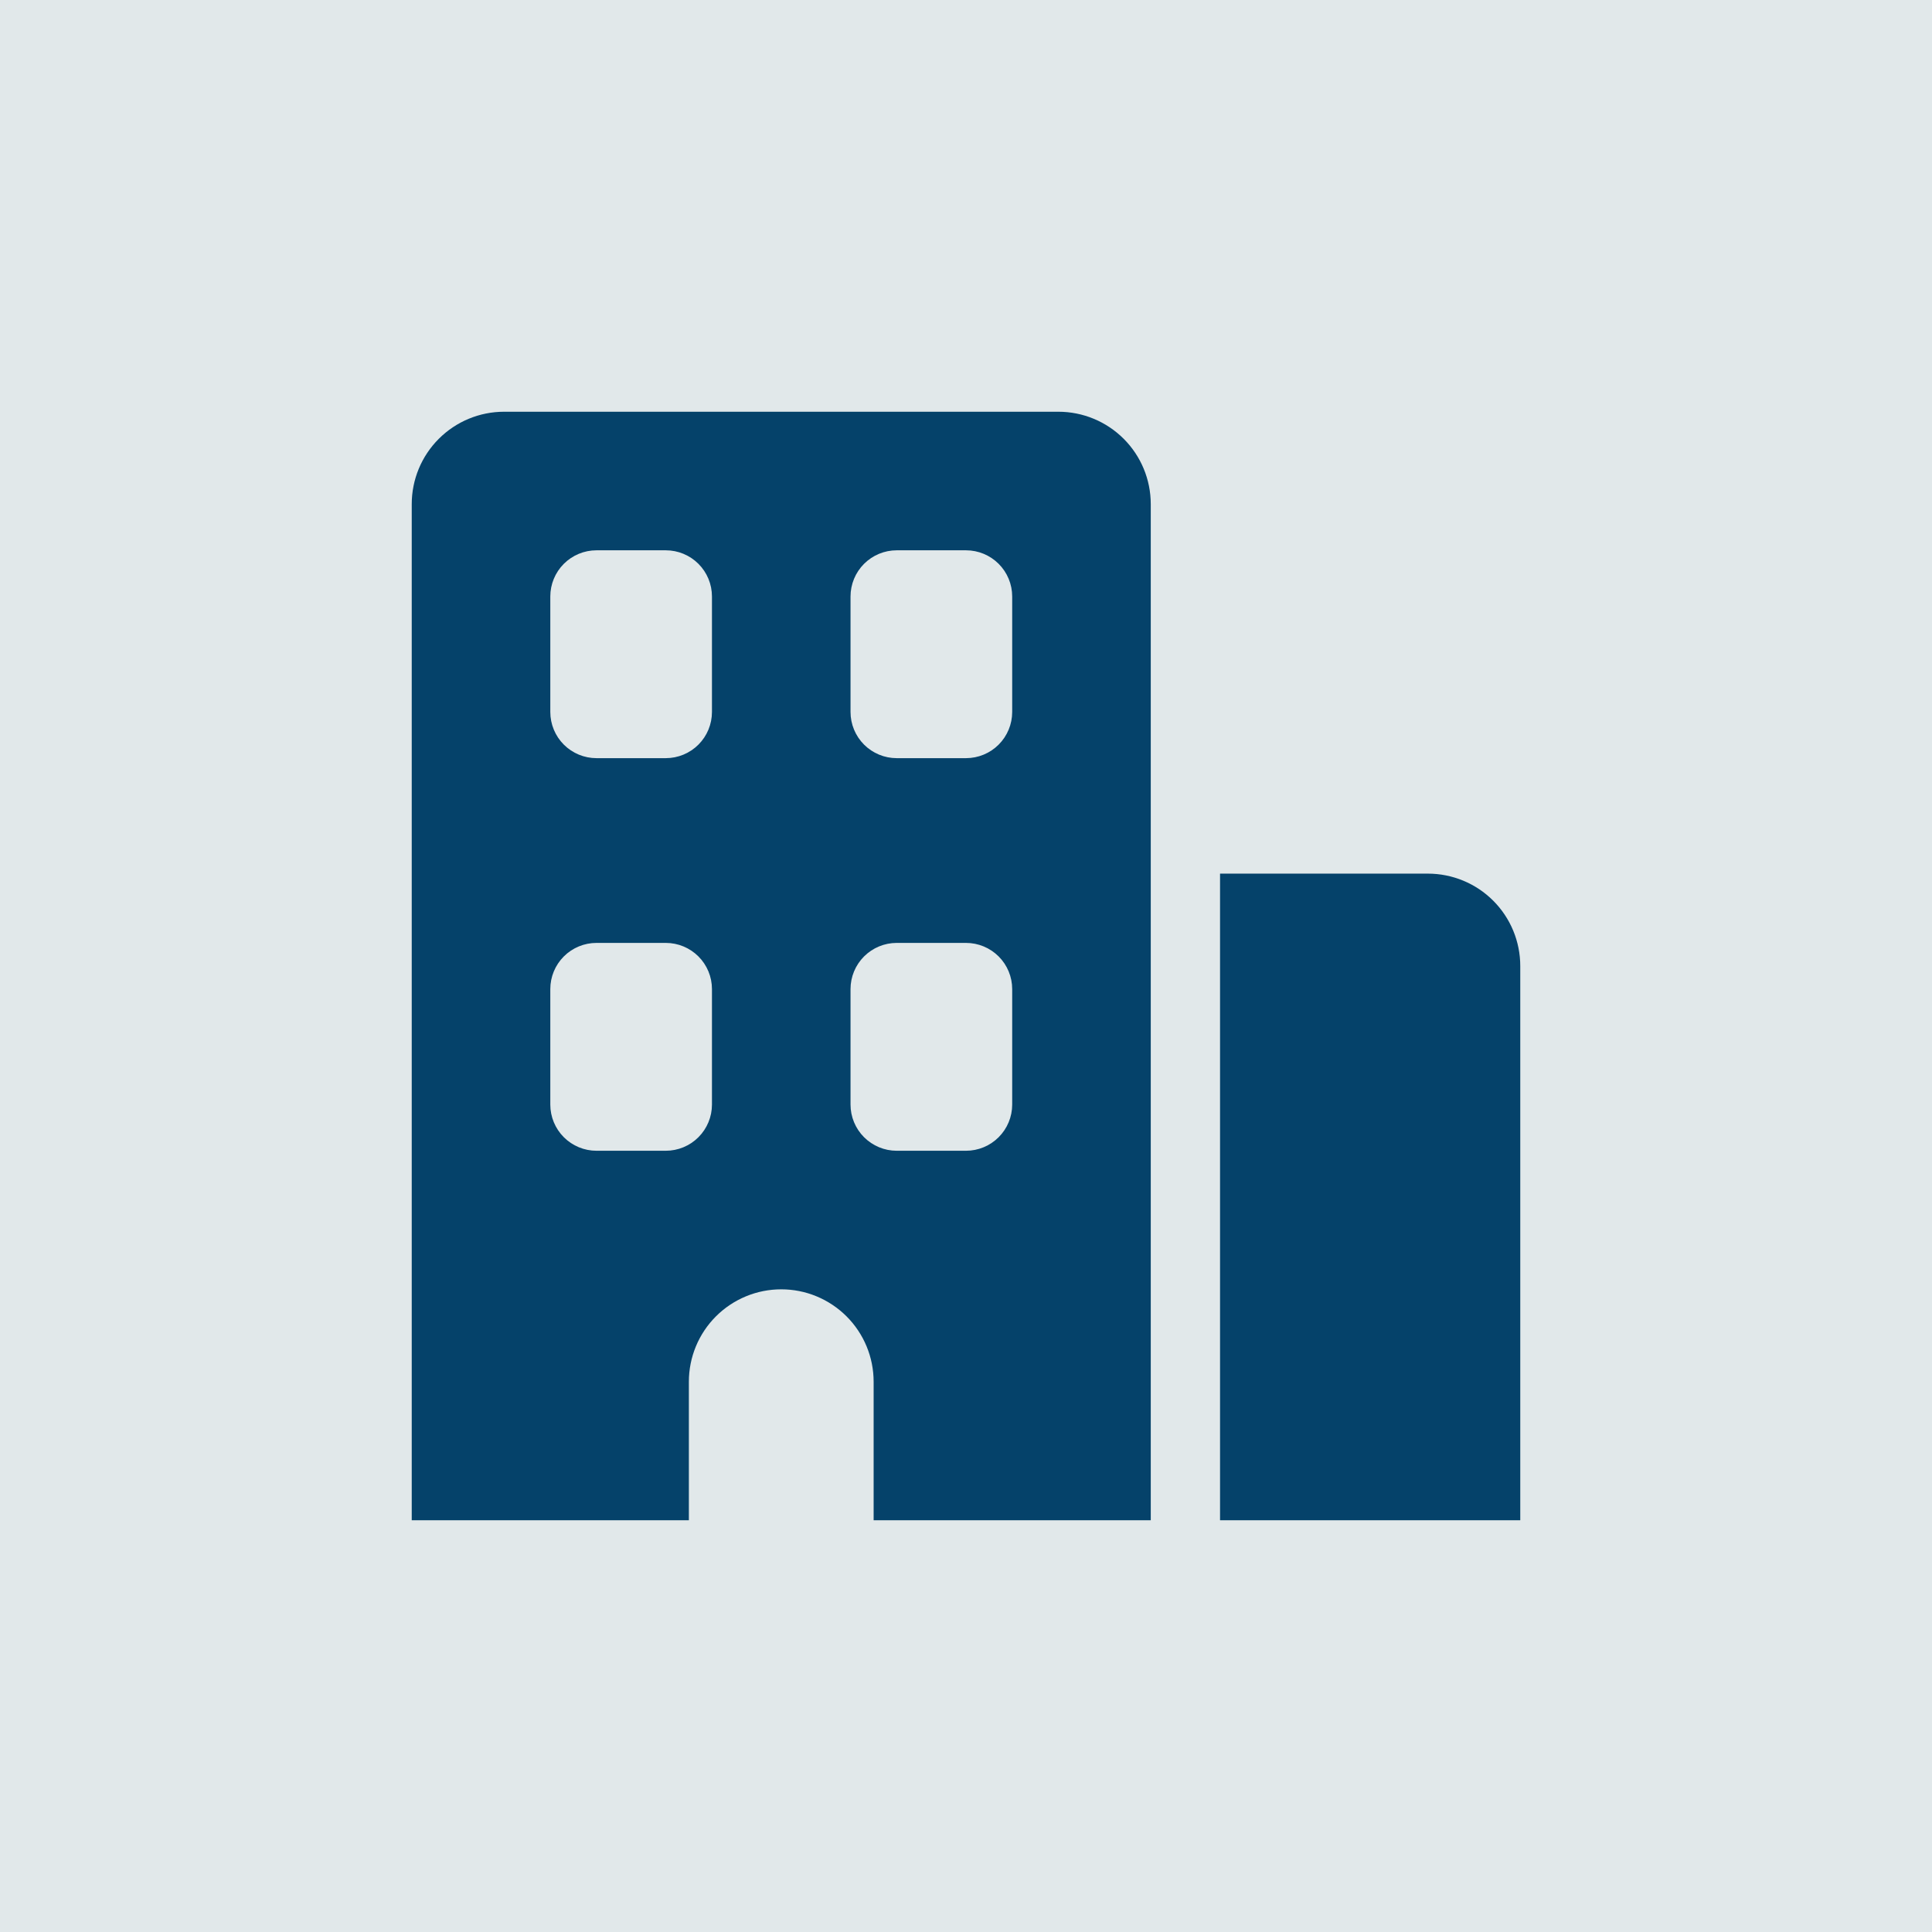<svg width="122" height="122" viewBox="0 0 122 122" fill="none" xmlns="http://www.w3.org/2000/svg">
<rect width="122" height="122" fill="#E1E8EA"/>
<path fill-rule="evenodd" clip-rule="evenodd" d="M26 31.833C26 30.286 26.615 28.802 27.709 27.709C28.802 26.615 30.286 26 31.833 26H66.833C68.38 26 69.864 26.615 70.958 27.709C72.052 28.802 72.667 30.286 72.667 31.833V96H55.167V87.25C55.167 86.484 55.016 85.725 54.723 85.018C54.429 84.31 54 83.667 53.458 83.125C52.916 82.584 52.273 82.154 51.566 81.861C50.858 81.567 50.099 81.417 49.333 81.417C48.567 81.417 47.809 81.567 47.101 81.861C46.393 82.154 45.75 82.584 45.209 83.125C44.667 83.667 44.237 84.31 43.944 85.018C43.651 85.725 43.5 86.484 43.5 87.25V96H26V31.833ZM77.042 55.167H90.167C90.933 55.167 91.691 55.318 92.399 55.611C93.107 55.904 93.75 56.334 94.291 56.875C94.833 57.417 95.263 58.06 95.556 58.768C95.849 59.475 96 60.234 96 61V96H77.042V55.167ZM37.667 34.75C36.893 34.75 36.151 35.057 35.604 35.604C35.057 36.151 34.75 36.893 34.75 37.667V44.958C34.75 45.732 35.057 46.474 35.604 47.021C36.151 47.568 36.893 47.875 37.667 47.875H42.042C42.815 47.875 43.557 47.568 44.104 47.021C44.651 46.474 44.958 45.732 44.958 44.958V37.667C44.958 36.893 44.651 36.151 44.104 35.604C43.557 35.057 42.815 34.75 42.042 34.75H37.667ZM53.708 37.667C53.708 36.893 54.016 36.151 54.563 35.604C55.11 35.057 55.852 34.75 56.625 34.75H61C61.773 34.75 62.515 35.057 63.062 35.604C63.609 36.151 63.917 36.893 63.917 37.667V44.958C63.917 45.732 63.609 46.474 63.062 47.021C62.515 47.568 61.773 47.875 61 47.875H56.625C55.852 47.875 55.11 47.568 54.563 47.021C54.016 46.474 53.708 45.732 53.708 44.958V37.667ZM37.667 59.542C36.893 59.542 36.151 59.849 35.604 60.396C35.057 60.943 34.75 61.685 34.75 62.458V69.75C34.75 70.523 35.057 71.265 35.604 71.812C36.151 72.359 36.893 72.667 37.667 72.667H42.042C42.815 72.667 43.557 72.359 44.104 71.812C44.651 71.265 44.958 70.523 44.958 69.75V62.458C44.958 61.685 44.651 60.943 44.104 60.396C43.557 59.849 42.815 59.542 42.042 59.542H37.667ZM53.708 62.458C53.708 61.685 54.016 60.943 54.563 60.396C55.11 59.849 55.852 59.542 56.625 59.542H61C61.773 59.542 62.515 59.849 63.062 60.396C63.609 60.943 63.917 61.685 63.917 62.458V69.75C63.917 70.523 63.609 71.265 63.062 71.812C62.515 72.359 61.773 72.667 61 72.667H56.625C55.852 72.667 55.11 72.359 54.563 71.812C54.016 71.265 53.708 70.523 53.708 69.75V62.458Z" fill="#05426A"/>
</svg>
